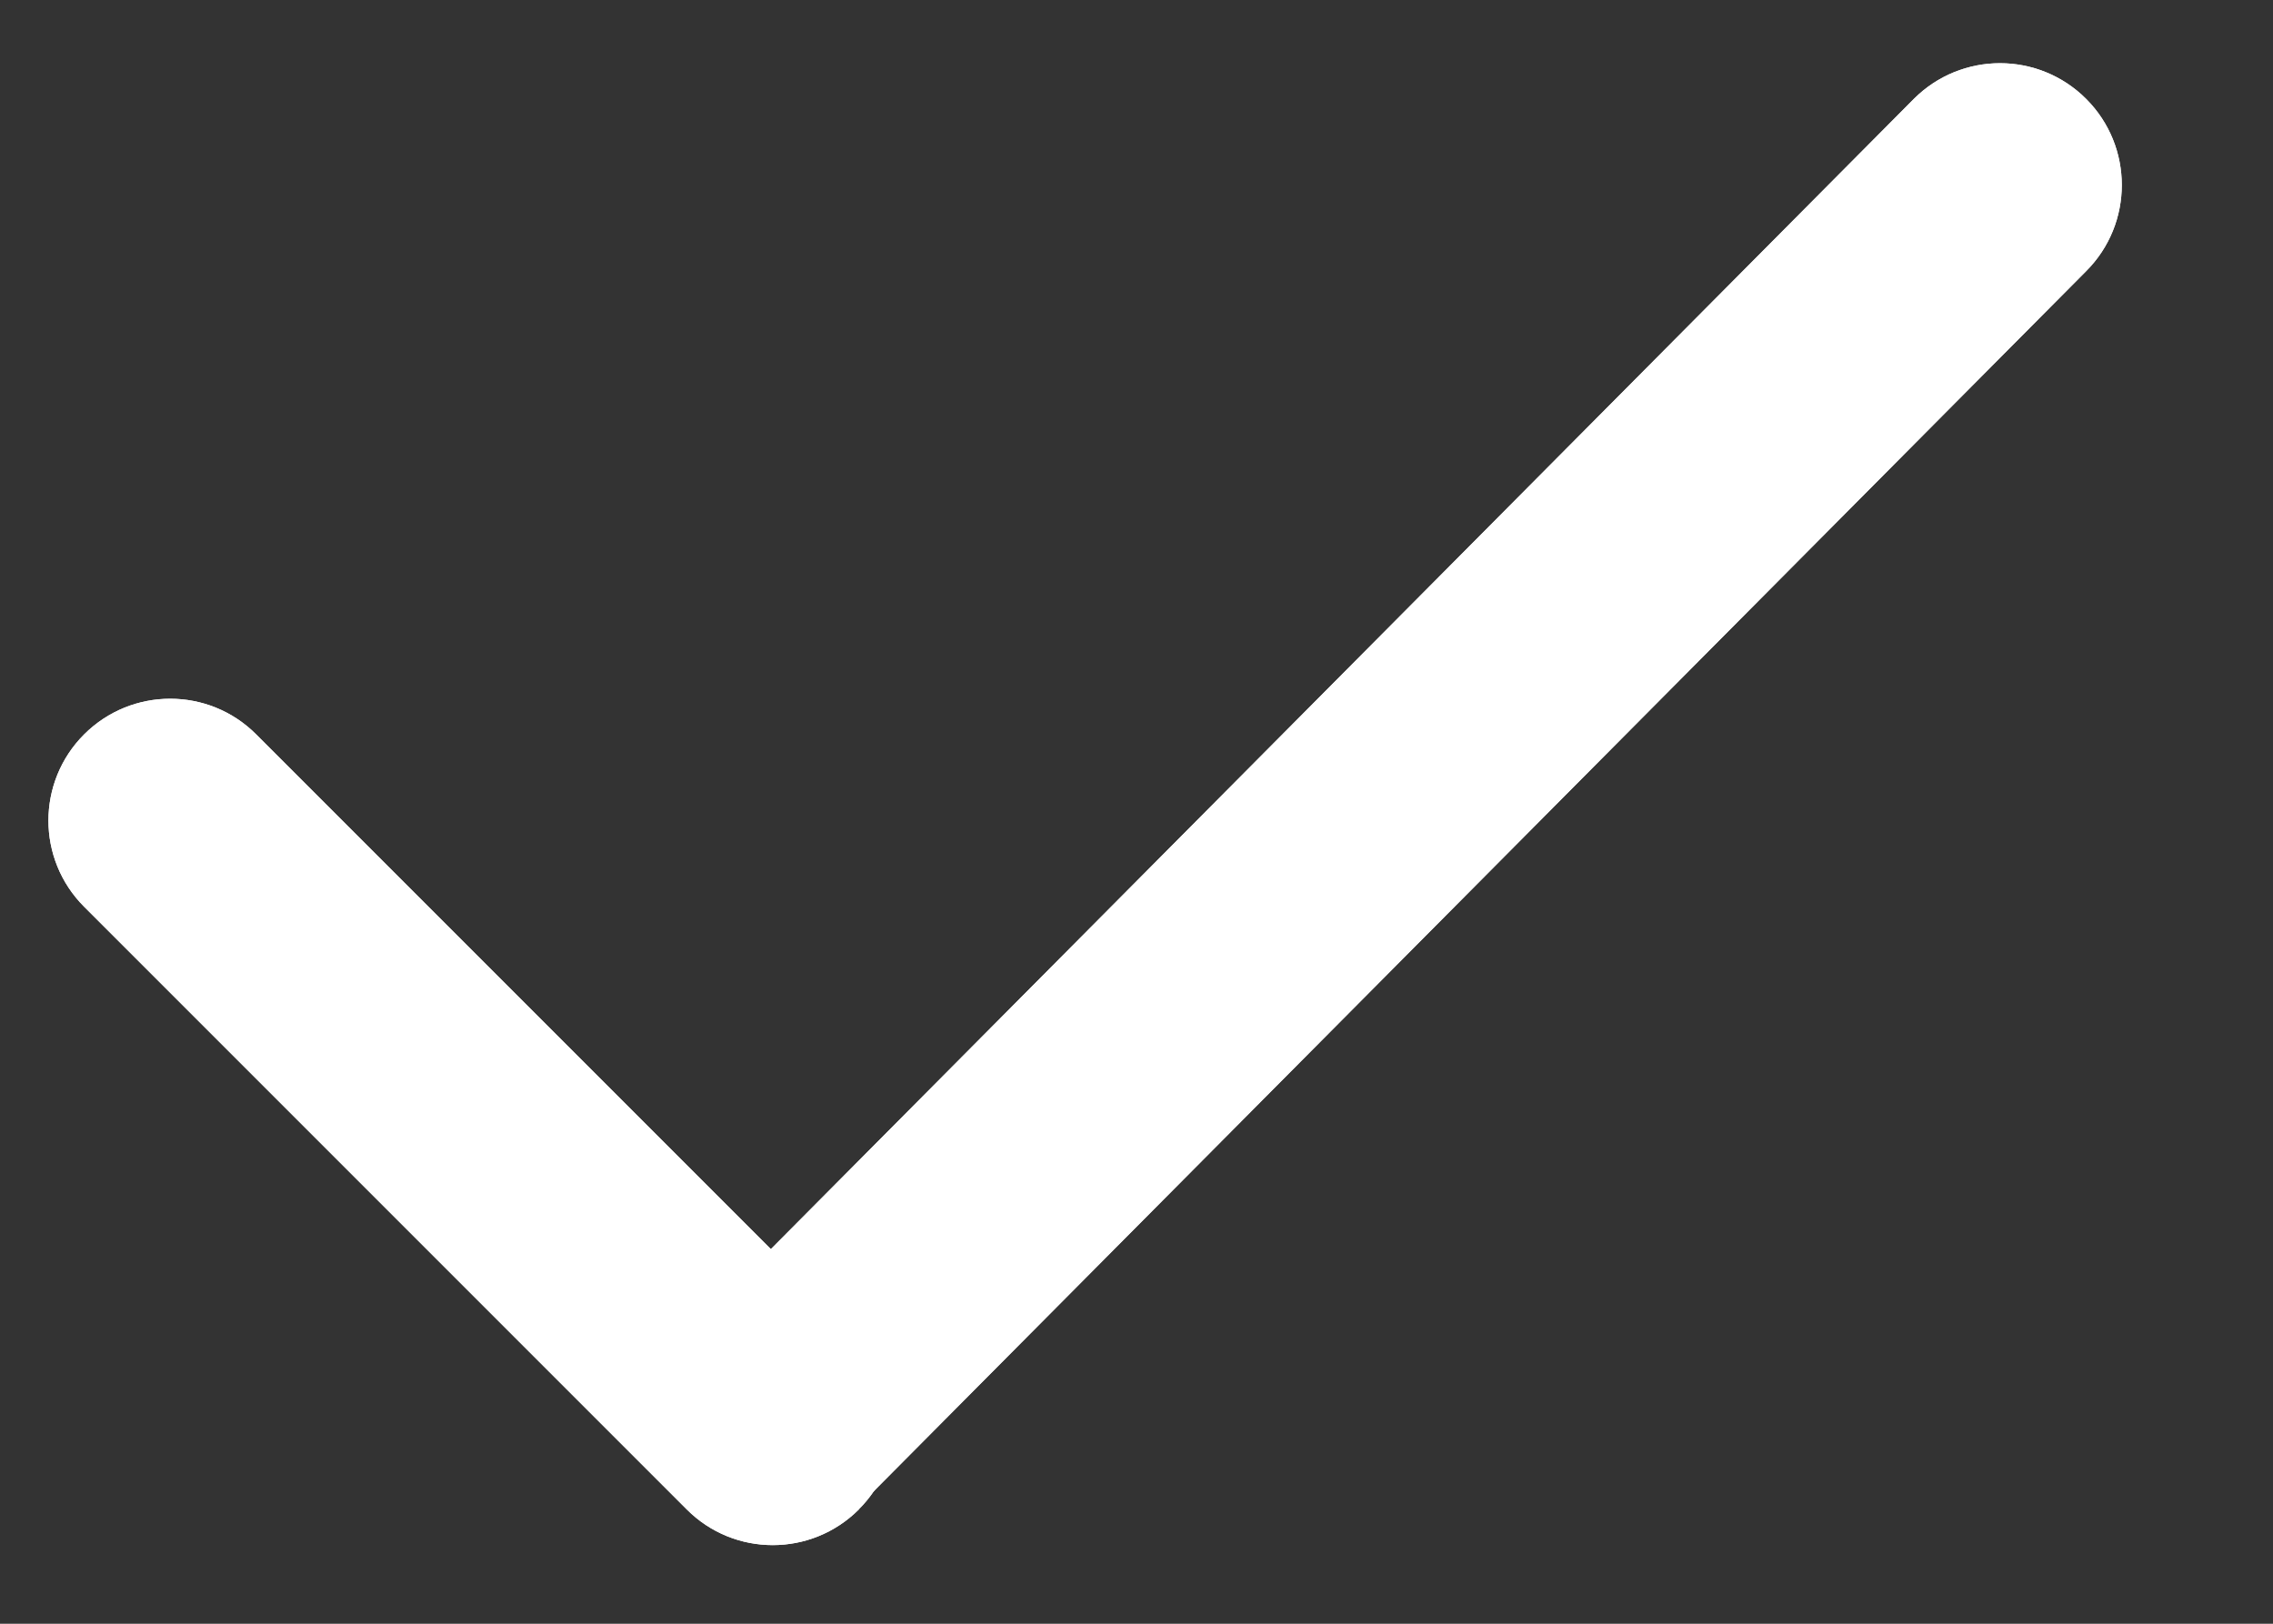 <svg viewBox="0 0 14 10" xmlns="http://www.w3.org/2000/svg"><rect x="0" y="0" width="14" height="10" fill="#333333" stroke="none"/><g fill="#fff" fill-rule="evenodd" transform="translate(-5 -7)"><path d="m10.29 16.296c-.293.293-.768.293-1.06 0l-3.712-3.712c-.293-.293-.293-.768 0-1.061s.768-.293 1.06 0l3.712 3.712c.293.293.293.768 0 1.06"/><path d="m9.233 16.273c.293.293.768.293 1.06 0l7.556-7.603c.293-.293.293-.768 0-1.061s-.768-.293-1.061 0l-7.556 7.603c-.293.293-.293.768 0 1.06"/><path d="m10.29 16.296c-.293.293-.768.293-1.06 0l-3.712-3.712c-.293-.293-.293-.768 0-1.061s.768-.293 1.06 0l3.712 3.712c.293.293.293.768 0 1.06"/><path d="m9.233 16.273c.293.293.768.293 1.06 0l7.556-7.603c.293-.293.293-.768 0-1.061s-.768-.293-1.061 0l-7.556 7.603c-.293.293-.293.768 0 1.06"/></g></svg>